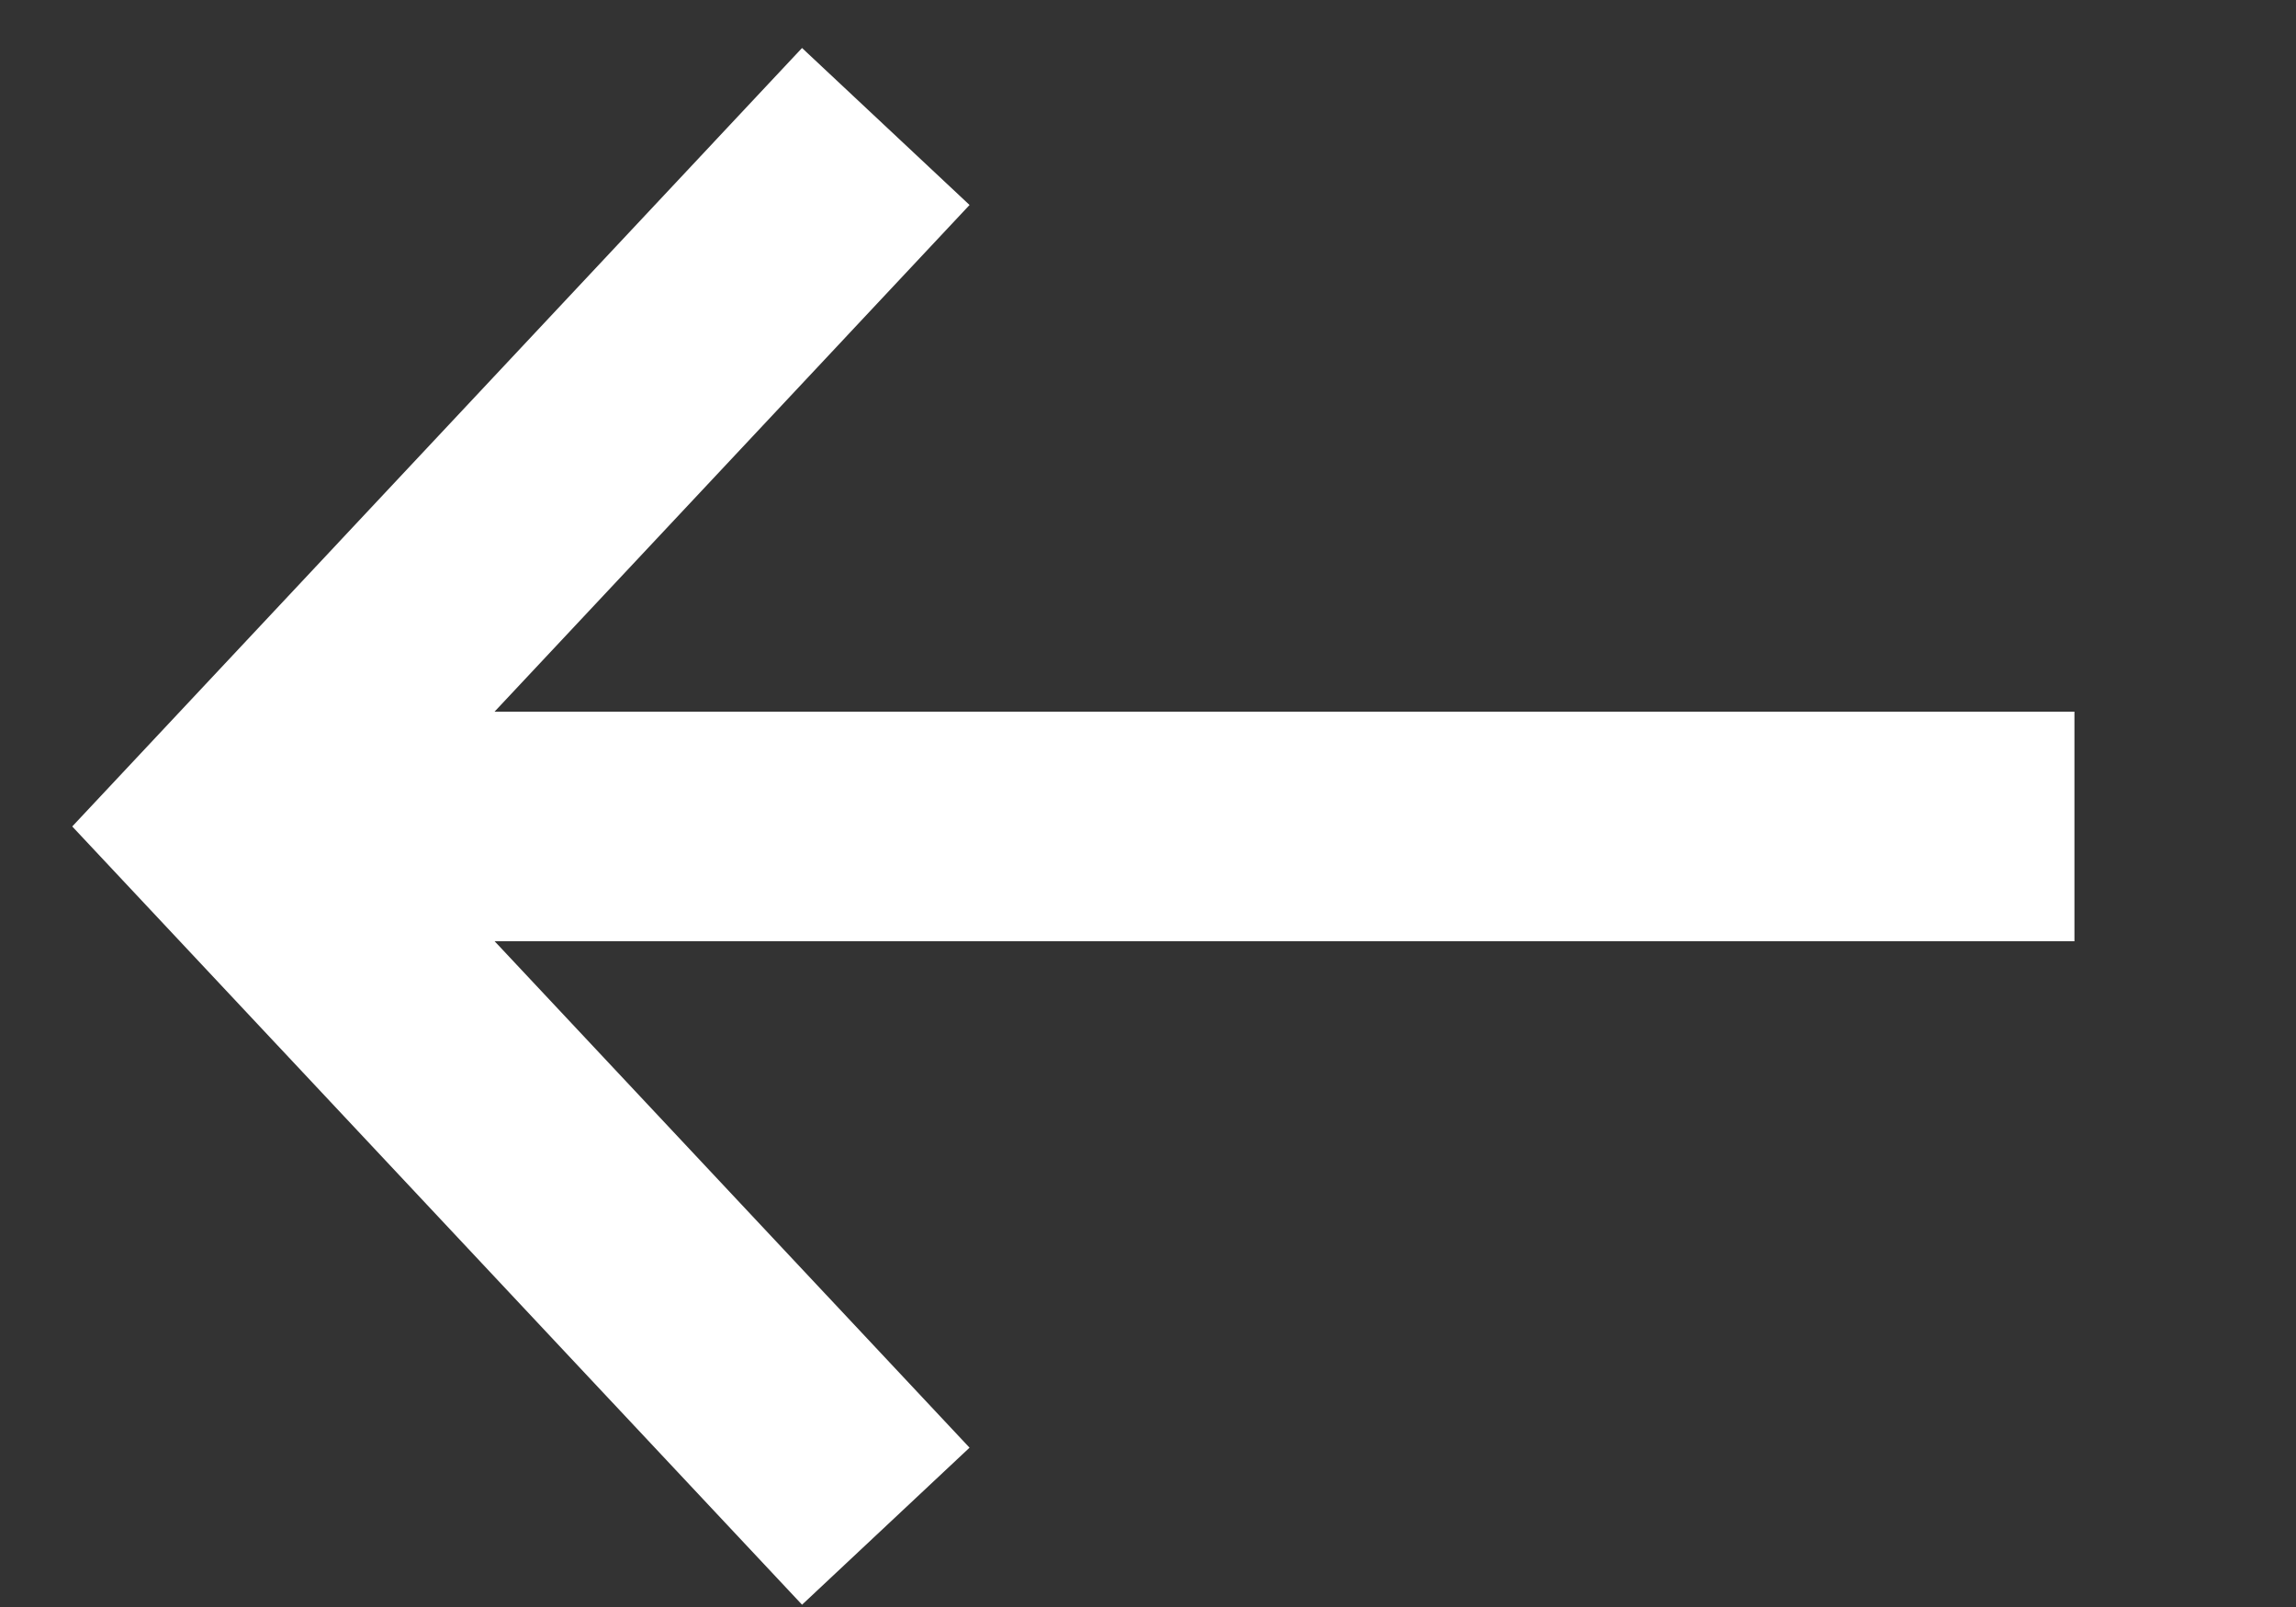 <svg width="10" height="7" viewBox="0 0 10 7" fill="none" xmlns="http://www.w3.org/2000/svg">
<rect x="0" y="0" width="10" height="7" fill="#333333" stroke="none"/>
<path d="M1 3.6H9.035" stroke="white"/>
<path d="M3.858 0.551L1 3.6L3.858 6.648" stroke="white"/>
</svg>
